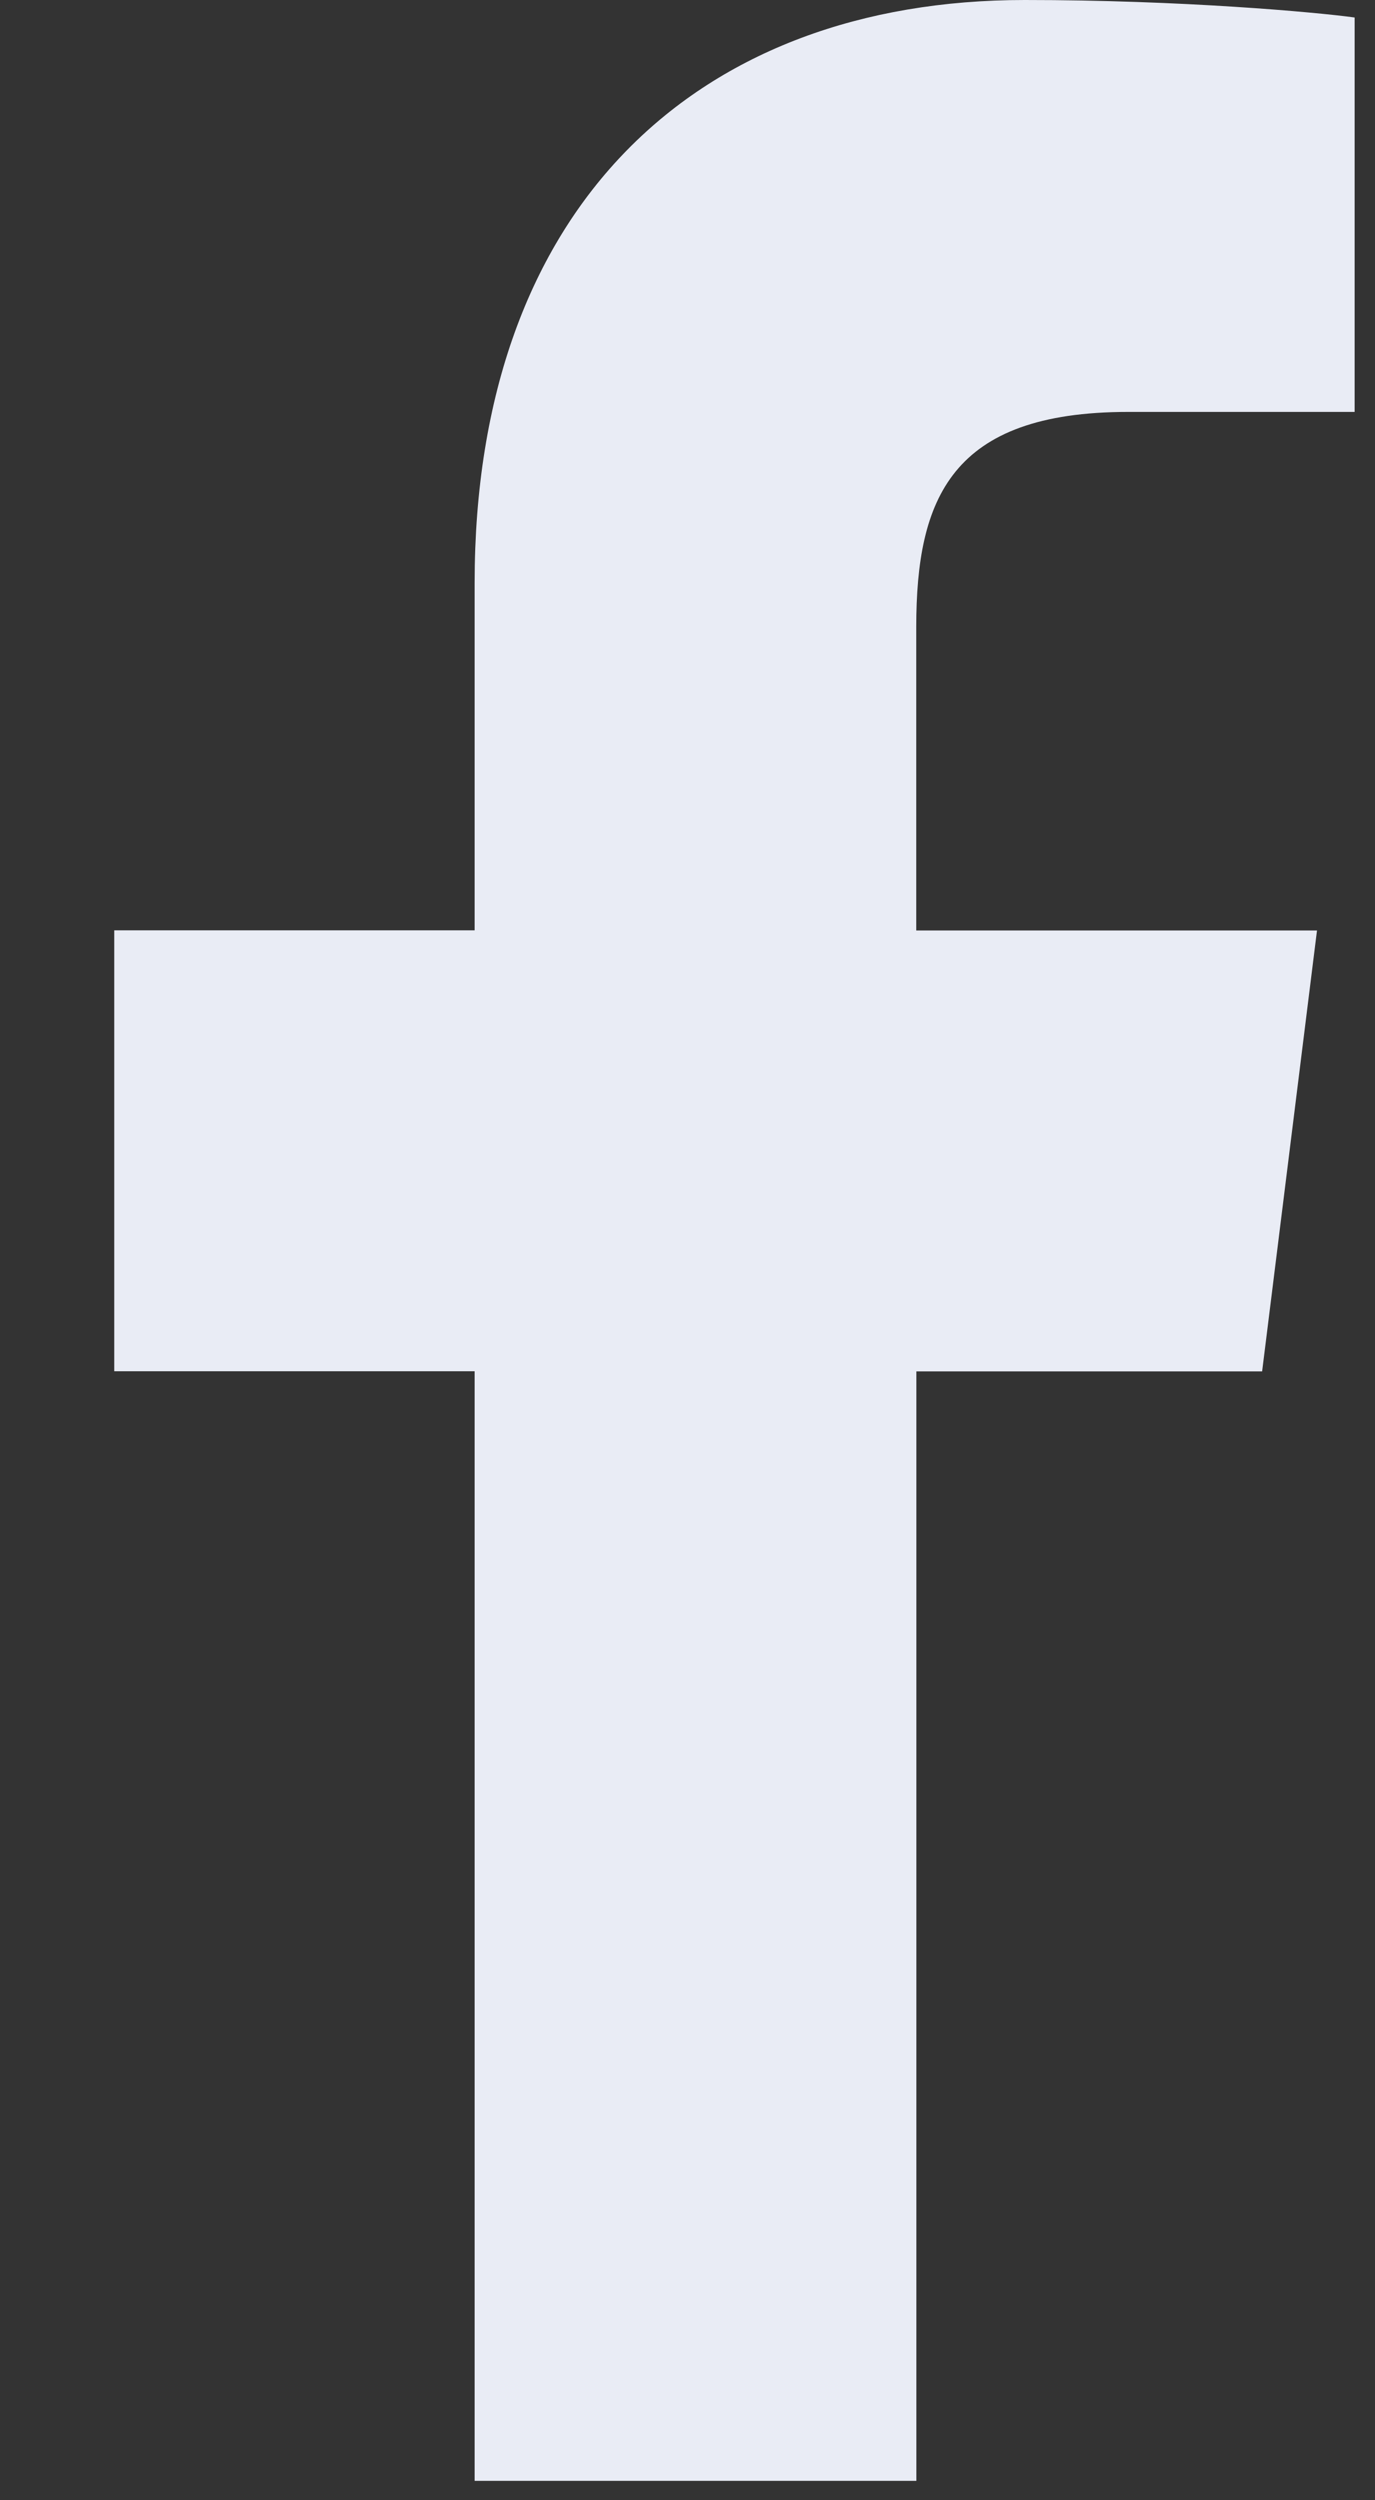<svg width="11" height="20" viewBox="0 0 11 20" fill="none" xmlns="http://www.w3.org/2000/svg">
<rect x="0" y="0" width="11" height="20" fill="#333333" stroke="none"/>
<path d="M9.026 3.295H10.837V0.14C10.525 0.097 9.45 0 8.198 0C5.586 0 3.797 1.643 3.797 4.663V7.442H0.914V10.969H3.797V19.845H7.331V10.97H10.097L10.536 7.443H7.33V5.013C7.331 3.993 7.605 3.295 9.026 3.295Z" fill="#E9ECF5"/>
</svg>
